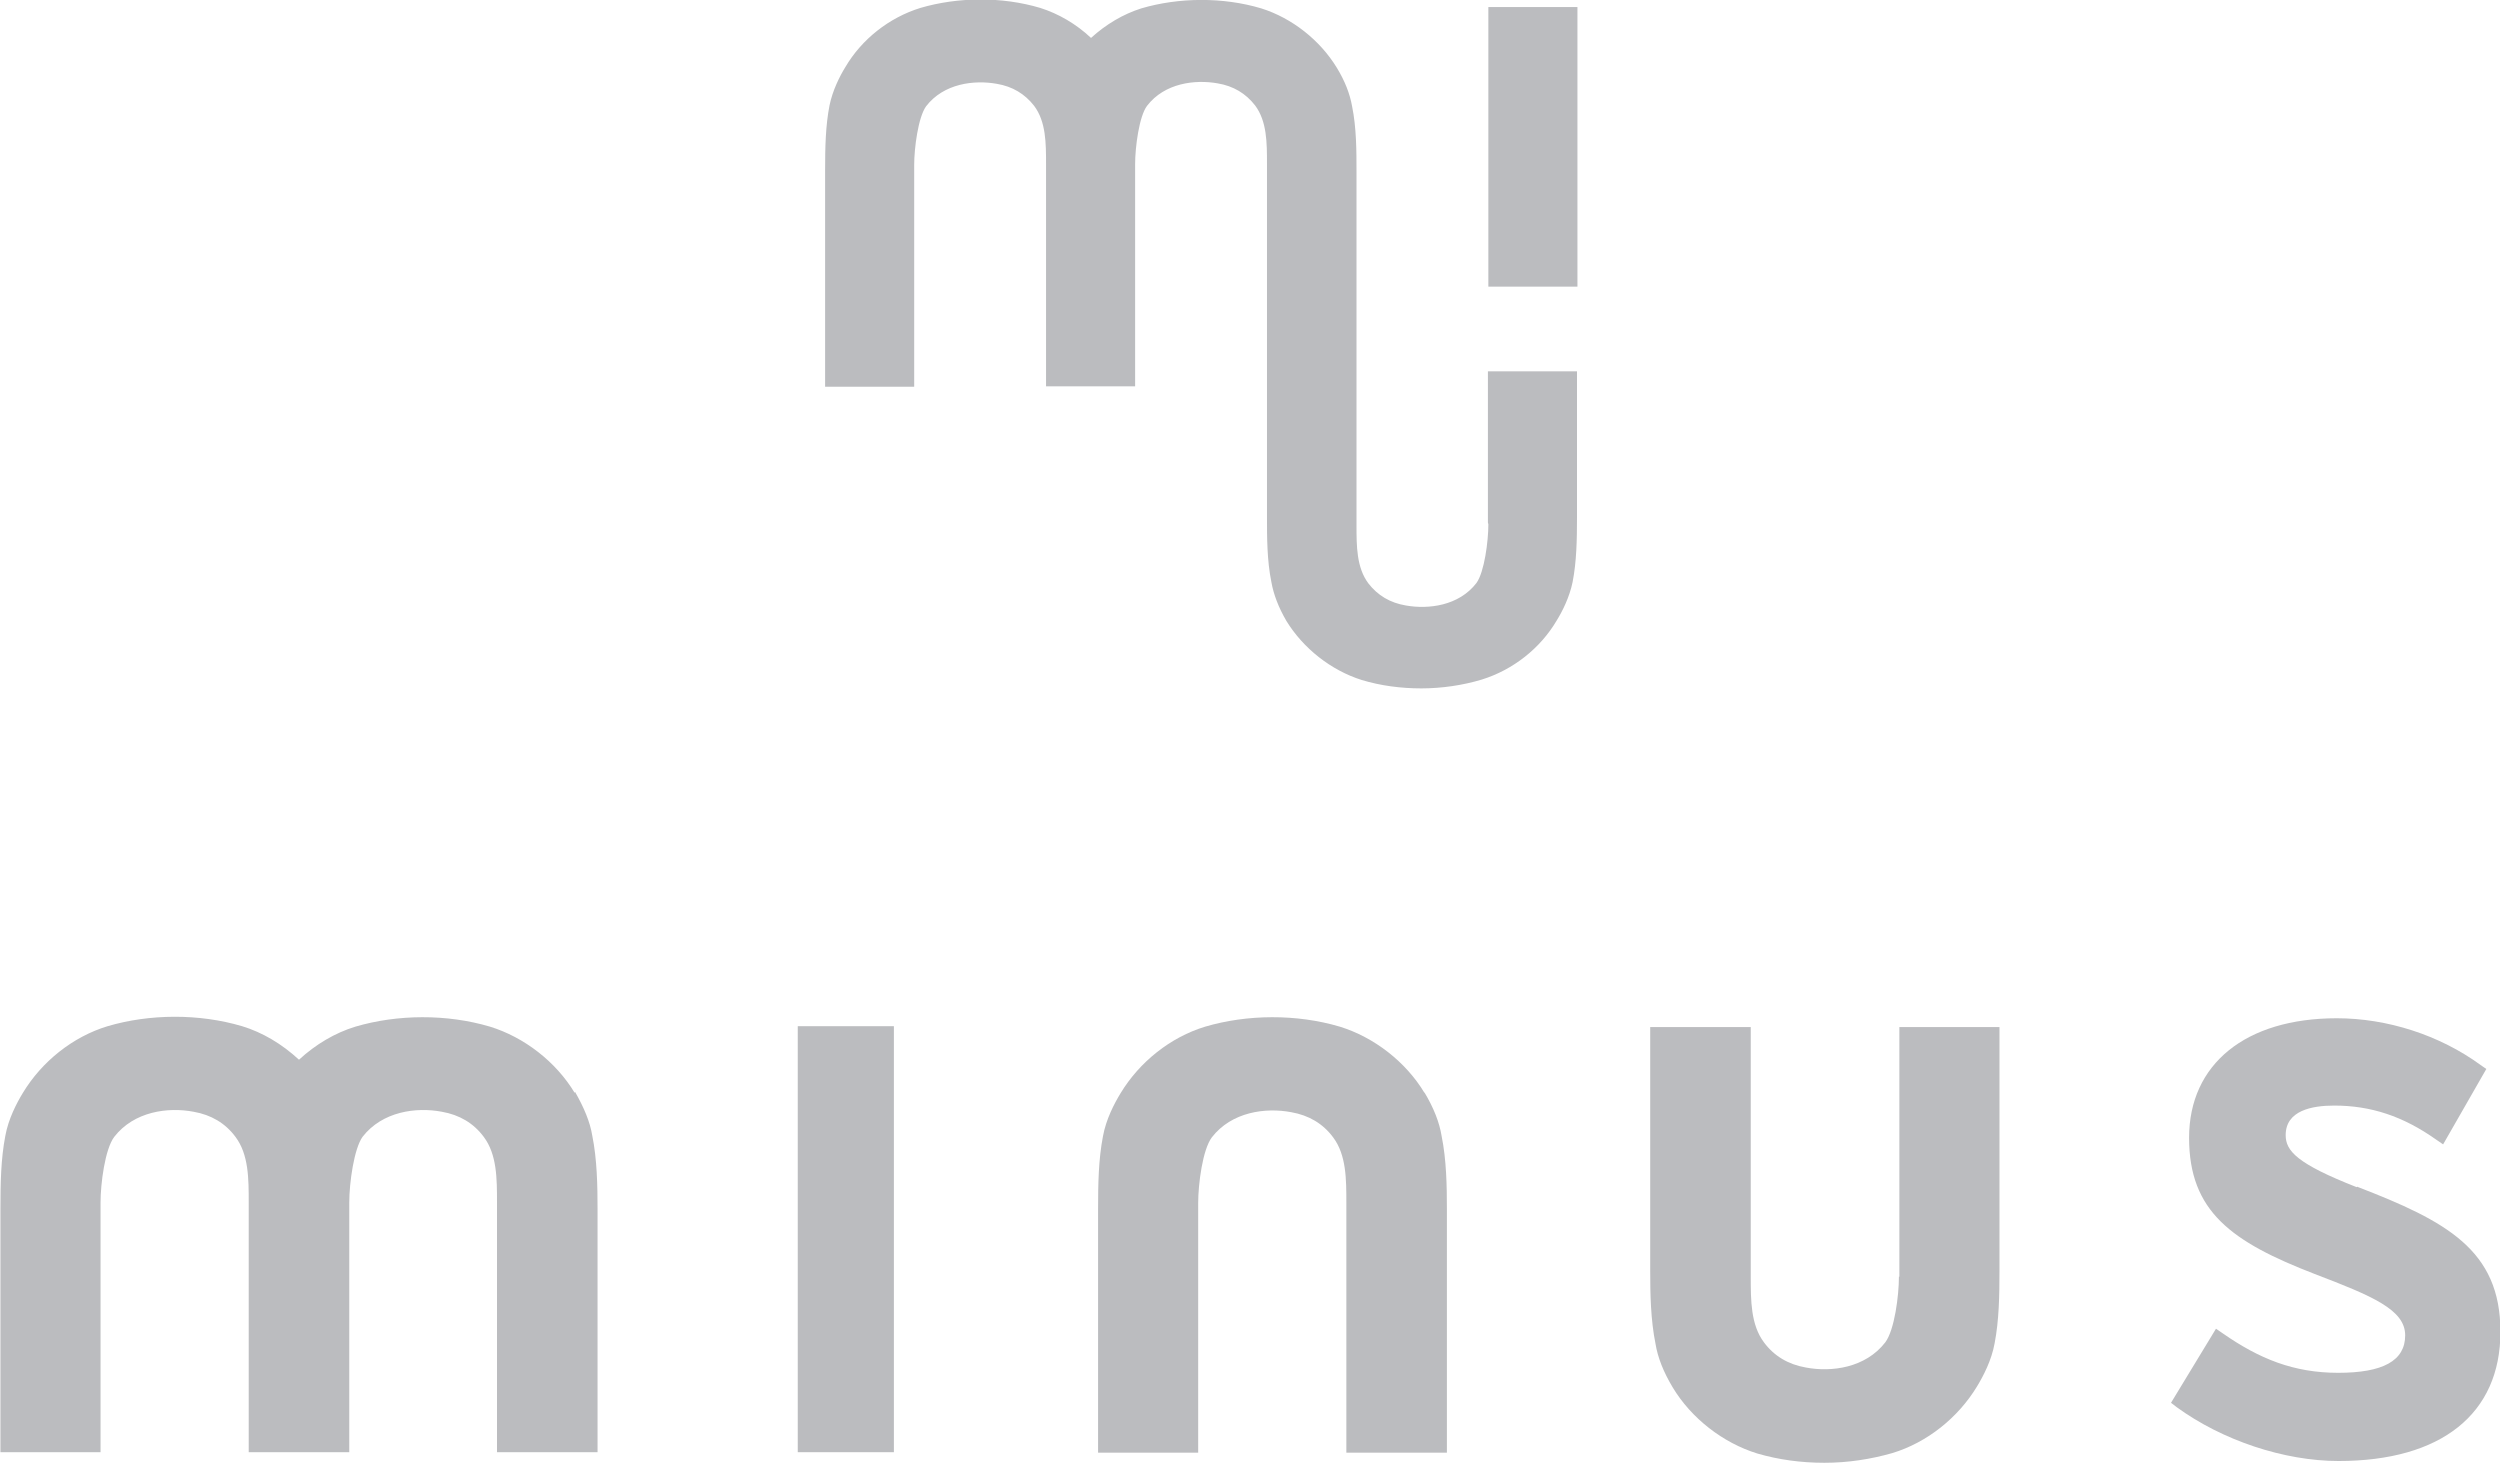 <?xml version="1.0" encoding="UTF-8"?>
<svg id="Ebene_1" xmlns="http://www.w3.org/2000/svg" version="1.1" viewBox="0 0 566.9 331.8">
  <!-- Generator: Adobe Illustrator 29.2.0, SVG Export Plug-In . SVG Version: 2.1.0 Build 108)  -->
  <defs>
    <style>
      .st0 {
        fill: #bbbcbf;
      }
    </style>
  </defs>
  <rect class="st0" x="180.9" y="232.7" width="21.8" height="96.6"/>
  <path class="st0" d="M534.4,269.2c-13.5-5.3-16.1-8.2-16.1-11.8,0-5.6,6-6.7,11-6.7,8.3,0,15.6,2.4,23.1,7.7l1.6,1.1,9.8-17.1-1.3-.9c-9.3-6.8-21.2-10.6-32.6-10.6-20.7,0-33.5,10.4-33.5,27.1s9.6,23.6,28.5,30.9c13.1,5,20.5,8.1,20.5,13.9s-5.1,8.5-15.2,8.5-17.9-3.2-26.1-8.9l-1.6-1.1-10.2,16.8,1.3,1c10.3,7.5,24.3,12.2,36.7,12.2,23.3,0,36.7-10.7,36.7-29.3s-12.3-25.1-32.5-32.9Z"/>
  <path class="st0" d="M430.6,289.5c0,4.3-1,12.1-3.1,14.9-4.5,5.8-12.2,6.8-18,5.7-4-.7-7.2-2.6-9.5-5.7-3-4-3-9.5-3-14.9v-56.6h-22.8v55.2c0,5.2.1,11.2,1.2,16.6.5,3.1,1.8,6.4,3.9,9.9,4.2,7,11.4,12.6,19.2,15,4.8,1.4,9.9,2.1,15.2,2.1s10.5-.8,15.4-2.2c7.9-2.4,14.9-8,19.2-15.1,1.4-2.3,3.3-5.9,4-9.8,1-5.2,1.1-10.8,1.1-16.5v-55.2h-22.7v56.6Z"/>
  <path class="st0" d="M323,247.8c-4.2-7-11.4-12.6-19.2-15-9.8-2.9-21-2.8-30.5,0-7.9,2.4-14.9,8-19.2,15.1-1.4,2.3-3.3,5.9-4,9.8-1,5.2-1.1,10.8-1.1,16.5v55.2h22.7v-56.6c0-4.3,1-12.1,3.1-14.9,4.5-5.8,12.2-6.8,18-5.7,4,.7,7.2,2.6,9.5,5.7,3,4,3,9.5,3,14.9v56.6h22.8v-55.2c0-5.2-.1-11.2-1.2-16.6-.5-3.1-1.8-6.4-3.9-9.9Z"/>
  <path class="st0" d="M130.3,247.8c-4.2-7-11.4-12.6-19.2-15-9.8-2.9-21-2.8-30.5,0-4.6,1.4-9,4-12.8,7.5-3.9-3.6-8.3-6.2-12.9-7.6-9.8-2.9-21-2.8-30.5,0-7.9,2.4-14.9,8-19.2,15.1-1.4,2.3-3.3,5.9-4,9.8-1,5.2-1.1,10.8-1.1,16.5v55.2h22.7v-56.6c0-4.3,1-12.1,3.1-14.9,4.5-5.8,12.2-6.8,18-5.7,4,.7,7.2,2.6,9.5,5.7,3,4,3,9.5,3,14.9v56.6h22.8v-56.6c0-4.6,1.1-12.2,3-14.9,4.5-5.8,12.2-6.8,18-5.7,4,.7,7.2,2.6,9.5,5.7,3,4,3,9.5,3,14.9v56.6h22.8v-55.2c0-5.1-.1-11.2-1.2-16.6-.5-3.1-1.9-6.4-3.9-9.9Z"/>
  <g>
    <path class="st0" d="M337.5,118.9c0,3.8-.9,10.8-2.7,13.3-4,5.2-10.9,6-16,5.1-3.6-.6-6.4-2.3-8.5-5-2.7-3.6-2.7-8.5-2.7-13.2V38.9c0-4.6,0-9.9-1-14.8-.5-2.8-1.6-5.7-3.5-8.8-3.8-6.2-10.1-11.2-17.1-13.4-8.7-2.6-18.7-2.5-27.2,0-4.1,1.3-8,3.6-11.4,6.7-3.4-3.2-7.4-5.5-11.5-6.8-8.7-2.6-18.7-2.5-27.2,0-7.1,2.2-13.3,7.1-17,13.4-1.3,2.1-2.9,5.3-3.6,8.7-.9,4.6-1,9.6-1,14.7v49.1h20.2v-50.3c0-3.8.9-10.8,2.7-13.3,4-5.2,10.9-6,16-5.1,3.6.6,6.4,2.3,8.5,5,2.7,3.6,2.7,8.5,2.7,13.2v50.4h20.2v-50.4c0-3.8.9-10.8,2.7-13.2,4-5.2,10.9-6,16-5.1,3.6.6,6.4,2.3,8.5,5,2.7,3.6,2.7,8.5,2.7,13.2v80.1c0,4.6,0,9.9,1,14.8.5,2.8,1.6,5.7,3.4,8.8,3.8,6.2,10.1,11.2,17.1,13.4,4.3,1.3,8.9,1.9,13.5,1.9s9.4-.7,13.7-2c7.1-2.2,13.3-7.1,17-13.4,1.3-2.1,2.9-5.3,3.6-8.7.9-4.6,1-9.6,1-14.7v-33.1h-20.2v34.3Z"/>
    <rect class="st0" x="337.5" y="1.6" width="20.2" height="63.4"/>
  </g>
</svg>
